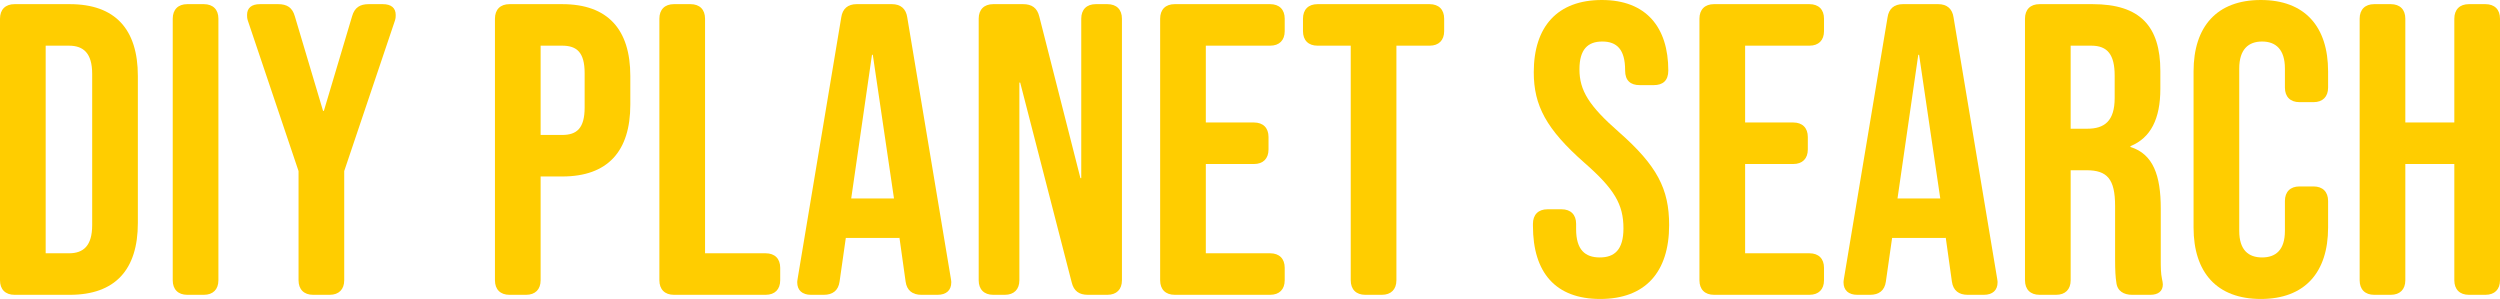 <?xml version="1.0" encoding="UTF-8"?>
<svg id="Layer_2" data-name="Layer 2" xmlns="http://www.w3.org/2000/svg" viewBox="0 0 301.04 36">
  <defs>
    <style>
      .cls-1 {
        fill: #ffcd00;
      }
    </style>
  </defs>
  <g id="datalabs">
    <g>
      <path class="cls-1" d="M0,33.75V2.25C0,1.15.65.5,1.75.5h6.65c5.5,0,8.2,3.05,8.2,8.65v17.7c0,5.6-2.7,8.65-8.2,8.65H1.75c-1.1,0-1.75-.65-1.75-1.75ZM8.3,30.5c1.75,0,2.8-.9,2.8-3.4V8.9c0-2.5-1.05-3.4-2.8-3.4h-2.8v25h2.8Z"/>
      <path class="cls-1" d="M20.8,33.75V2.25c0-1.1.65-1.75,1.75-1.75h2c1.1,0,1.75.65,1.75,1.75v31.5c0,1.1-.65,1.75-1.75,1.75h-2c-1.1,0-1.75-.65-1.75-1.75Z"/>
      <path class="cls-1" d="M35.95,33.75v-13.15L29.85,2.5c-.1-.3-.1-.5-.1-.7,0-.85.55-1.3,1.55-1.3h2.2c1.05,0,1.7.4,2,1.45l3.4,11.4h.1l3.4-11.4c.3-1.05.95-1.45,2-1.45h1.7c1,0,1.55.45,1.55,1.3,0,.2,0,.4-.1.7l-6.1,18.1v13.15c0,1.1-.65,1.75-1.75,1.75h-2c-1.1,0-1.75-.65-1.75-1.75Z"/>
      <path class="cls-1" d="M59.6,33.75V2.25c0-1.1.65-1.75,1.75-1.75h6.35c5.5,0,8.2,3.05,8.2,8.65v3.45c0,5.6-2.7,8.65-8.2,8.65h-2.6v12.5c0,1.1-.65,1.75-1.75,1.75h-2c-1.1,0-1.75-.65-1.75-1.75ZM67.7,16.25c1.75,0,2.7-.8,2.7-3.3v-4.15c0-2.5-.95-3.3-2.7-3.3h-2.6v10.75h2.6Z"/>
      <path class="cls-1" d="M79.4,33.75V2.25c0-1.1.65-1.75,1.75-1.75h2c1.1,0,1.75.65,1.75,1.75v28.25h7.3c1.1,0,1.75.65,1.75,1.75v1.5c0,1.1-.65,1.75-1.75,1.75h-11.05c-1.1,0-1.75-.65-1.75-1.75Z"/>
      <path class="cls-1" d="M96,34c0-.1,0-.15.05-.45l5.25-31.45c.15-1.05.8-1.6,1.85-1.6h4.25c1.05,0,1.7.55,1.85,1.6l5.25,31.45c.05.3.05.35.05.45,0,.95-.6,1.5-1.65,1.5h-1.95c-1.05,0-1.75-.5-1.9-1.6l-.75-5.35v.1h-6.45l-.75,5.25c-.15,1.1-.85,1.6-1.9,1.6h-1.55c-1.05,0-1.65-.55-1.65-1.5ZM107.65,23.9l-2.55-17.3h-.1l-2.5,17.3h5.15Z"/>
      <path class="cls-1" d="M117.85,33.75V2.25c0-1.1.65-1.75,1.75-1.75h3.6c1.05,0,1.7.45,1.95,1.5l4.95,19.45h.1V2.25c0-1.1.65-1.75,1.75-1.75h1.4c1.1,0,1.75.65,1.75,1.75v31.5c0,1.1-.65,1.75-1.75,1.75h-2.35c-1.05,0-1.7-.45-1.95-1.5l-6.2-24.05h-.1v23.8c0,1.1-.65,1.75-1.75,1.75h-1.4c-1.1,0-1.75-.65-1.75-1.75Z"/>
      <path class="cls-1" d="M139.7,33.75V2.25c0-1.1.65-1.75,1.75-1.75h11.5c1.1,0,1.75.65,1.75,1.75v1.5c0,1.1-.65,1.75-1.75,1.75h-7.75v9.25h5.8c1.1,0,1.75.65,1.75,1.75v1.5c0,1.1-.65,1.75-1.75,1.75h-5.8v10.75h7.75c1.1,0,1.75.65,1.75,1.75v1.5c0,1.1-.65,1.75-1.75,1.75h-11.5c-1.1,0-1.75-.65-1.75-1.75Z"/>
      <path class="cls-1" d="M162.65,33.75V5.5h-4c-1.1,0-1.75-.65-1.75-1.75v-1.5c0-1.1.65-1.75,1.75-1.75h13.5c1.1,0,1.75.65,1.75,1.75v1.5c0,1.1-.65,1.75-1.75,1.75h-4v28.25c0,1.1-.65,1.75-1.75,1.75h-2c-1.1,0-1.75-.65-1.75-1.75Z"/>
      <path class="cls-1" d="M184.59,27.2v-.25c0-1.1.65-1.75,1.75-1.75h1.7c1.1,0,1.75.65,1.75,1.75v.65c0,2.5,1.1,3.4,2.85,3.4s2.85-.9,2.85-3.5c0-2.9-1.1-4.75-4.7-7.9-4.6-4.05-6.1-6.9-6.1-10.9,0-5.5,2.85-8.7,8.2-8.7s8,3.3,8,8.5c0,1.2-.65,1.75-1.75,1.75h-1.7c-1.1,0-1.75-.55-1.75-1.75v-.05c0-2.5-1-3.45-2.75-3.45s-2.75.95-2.75,3.35c0,2.55,1.15,4.4,4.75,7.55,4.6,4.05,6.05,6.85,6.05,11.2,0,5.7-2.9,8.9-8.3,8.9s-8.1-3.2-8.1-8.8Z"/>
      <path class="cls-1" d="M204.64,33.75V2.25c0-1.1.65-1.75,1.75-1.75h11.5c1.1,0,1.75.65,1.75,1.75v1.5c0,1.1-.65,1.75-1.75,1.75h-7.75v9.25h5.8c1.1,0,1.75.65,1.75,1.75v1.5c0,1.1-.65,1.75-1.75,1.75h-5.8v10.75h7.75c1.1,0,1.75.65,1.75,1.75v1.5c0,1.1-.65,1.75-1.75,1.75h-11.5c-1.1,0-1.75-.65-1.75-1.75Z"/>
      <path class="cls-1" d="M221.99,34c0-.1,0-.15.05-.45l5.25-31.45c.15-1.05.8-1.6,1.85-1.6h4.25c1.05,0,1.7.55,1.85,1.6l5.25,31.45c.05.3.05.35.05.45,0,.95-.6,1.5-1.65,1.5h-1.95c-1.05,0-1.75-.5-1.9-1.6l-.75-5.35v.1h-6.45l-.75,5.25c-.15,1.1-.85,1.6-1.9,1.6h-1.55c-1.05,0-1.65-.55-1.65-1.5ZM233.64,23.9l-2.55-17.3h-.1l-2.5,17.3h5.15Z"/>
      <path class="cls-1" d="M243.84,33.75V2.25c0-1.1.65-1.75,1.75-1.75h6.4c5.7,0,8.15,2.65,8.15,8.05v2.15c0,3.6-1.15,5.9-3.6,6.9v.1c2.75.85,3.65,3.45,3.65,7.4v6.15c0,.9,0,1.65.15,2.35.05.25.1.45.1.65,0,.8-.55,1.25-1.5,1.25h-2.2c-1,0-1.8-.45-1.9-1.5-.1-.6-.15-1.4-.15-2.8v-6.4c0-3.25-.95-4.3-3.45-4.3h-1.9v13.25c0,1.1-.65,1.75-1.75,1.75h-2c-1.1,0-1.75-.65-1.75-1.75ZM251.34,15.5c2.05,0,3.3-.9,3.3-3.7v-2.7c0-2.5-.85-3.6-2.8-3.6h-2.5v10h2Z"/>
      <path class="cls-1" d="M264.14,27.4V8.6c0-5.4,2.8-8.6,8.1-8.6s8.1,3.2,8.1,8.6v1.95c0,1.1-.65,1.75-1.75,1.75h-1.7c-1.1,0-1.75-.65-1.75-1.75v-2.3c0-2.3-1.1-3.25-2.75-3.25s-2.75.95-2.75,3.25v19.55c0,2.3,1.1,3.2,2.75,3.2s2.75-.9,2.75-3.2v-3.6c0-1.1.65-1.75,1.75-1.75h1.7c1.1,0,1.75.65,1.75,1.75v3.2c0,5.4-2.8,8.6-8.1,8.6s-8.1-3.2-8.1-8.6Z"/>
      <path class="cls-1" d="M284.14,33.75V2.25c0-1.1.65-1.75,1.75-1.75h2c1.1,0,1.75.65,1.75,1.75v12.5h5.9V2.25c0-1.1.65-1.75,1.75-1.75h2c1.1,0,1.75.65,1.75,1.75v31.5c0,1.1-.65,1.75-1.75,1.75h-2c-1.1,0-1.75-.65-1.75-1.75v-14h-5.9v14c0,1.1-.65,1.75-1.75,1.75h-2c-1.1,0-1.75-.65-1.75-1.75Z"/>
    </g>
  </g>
</svg>